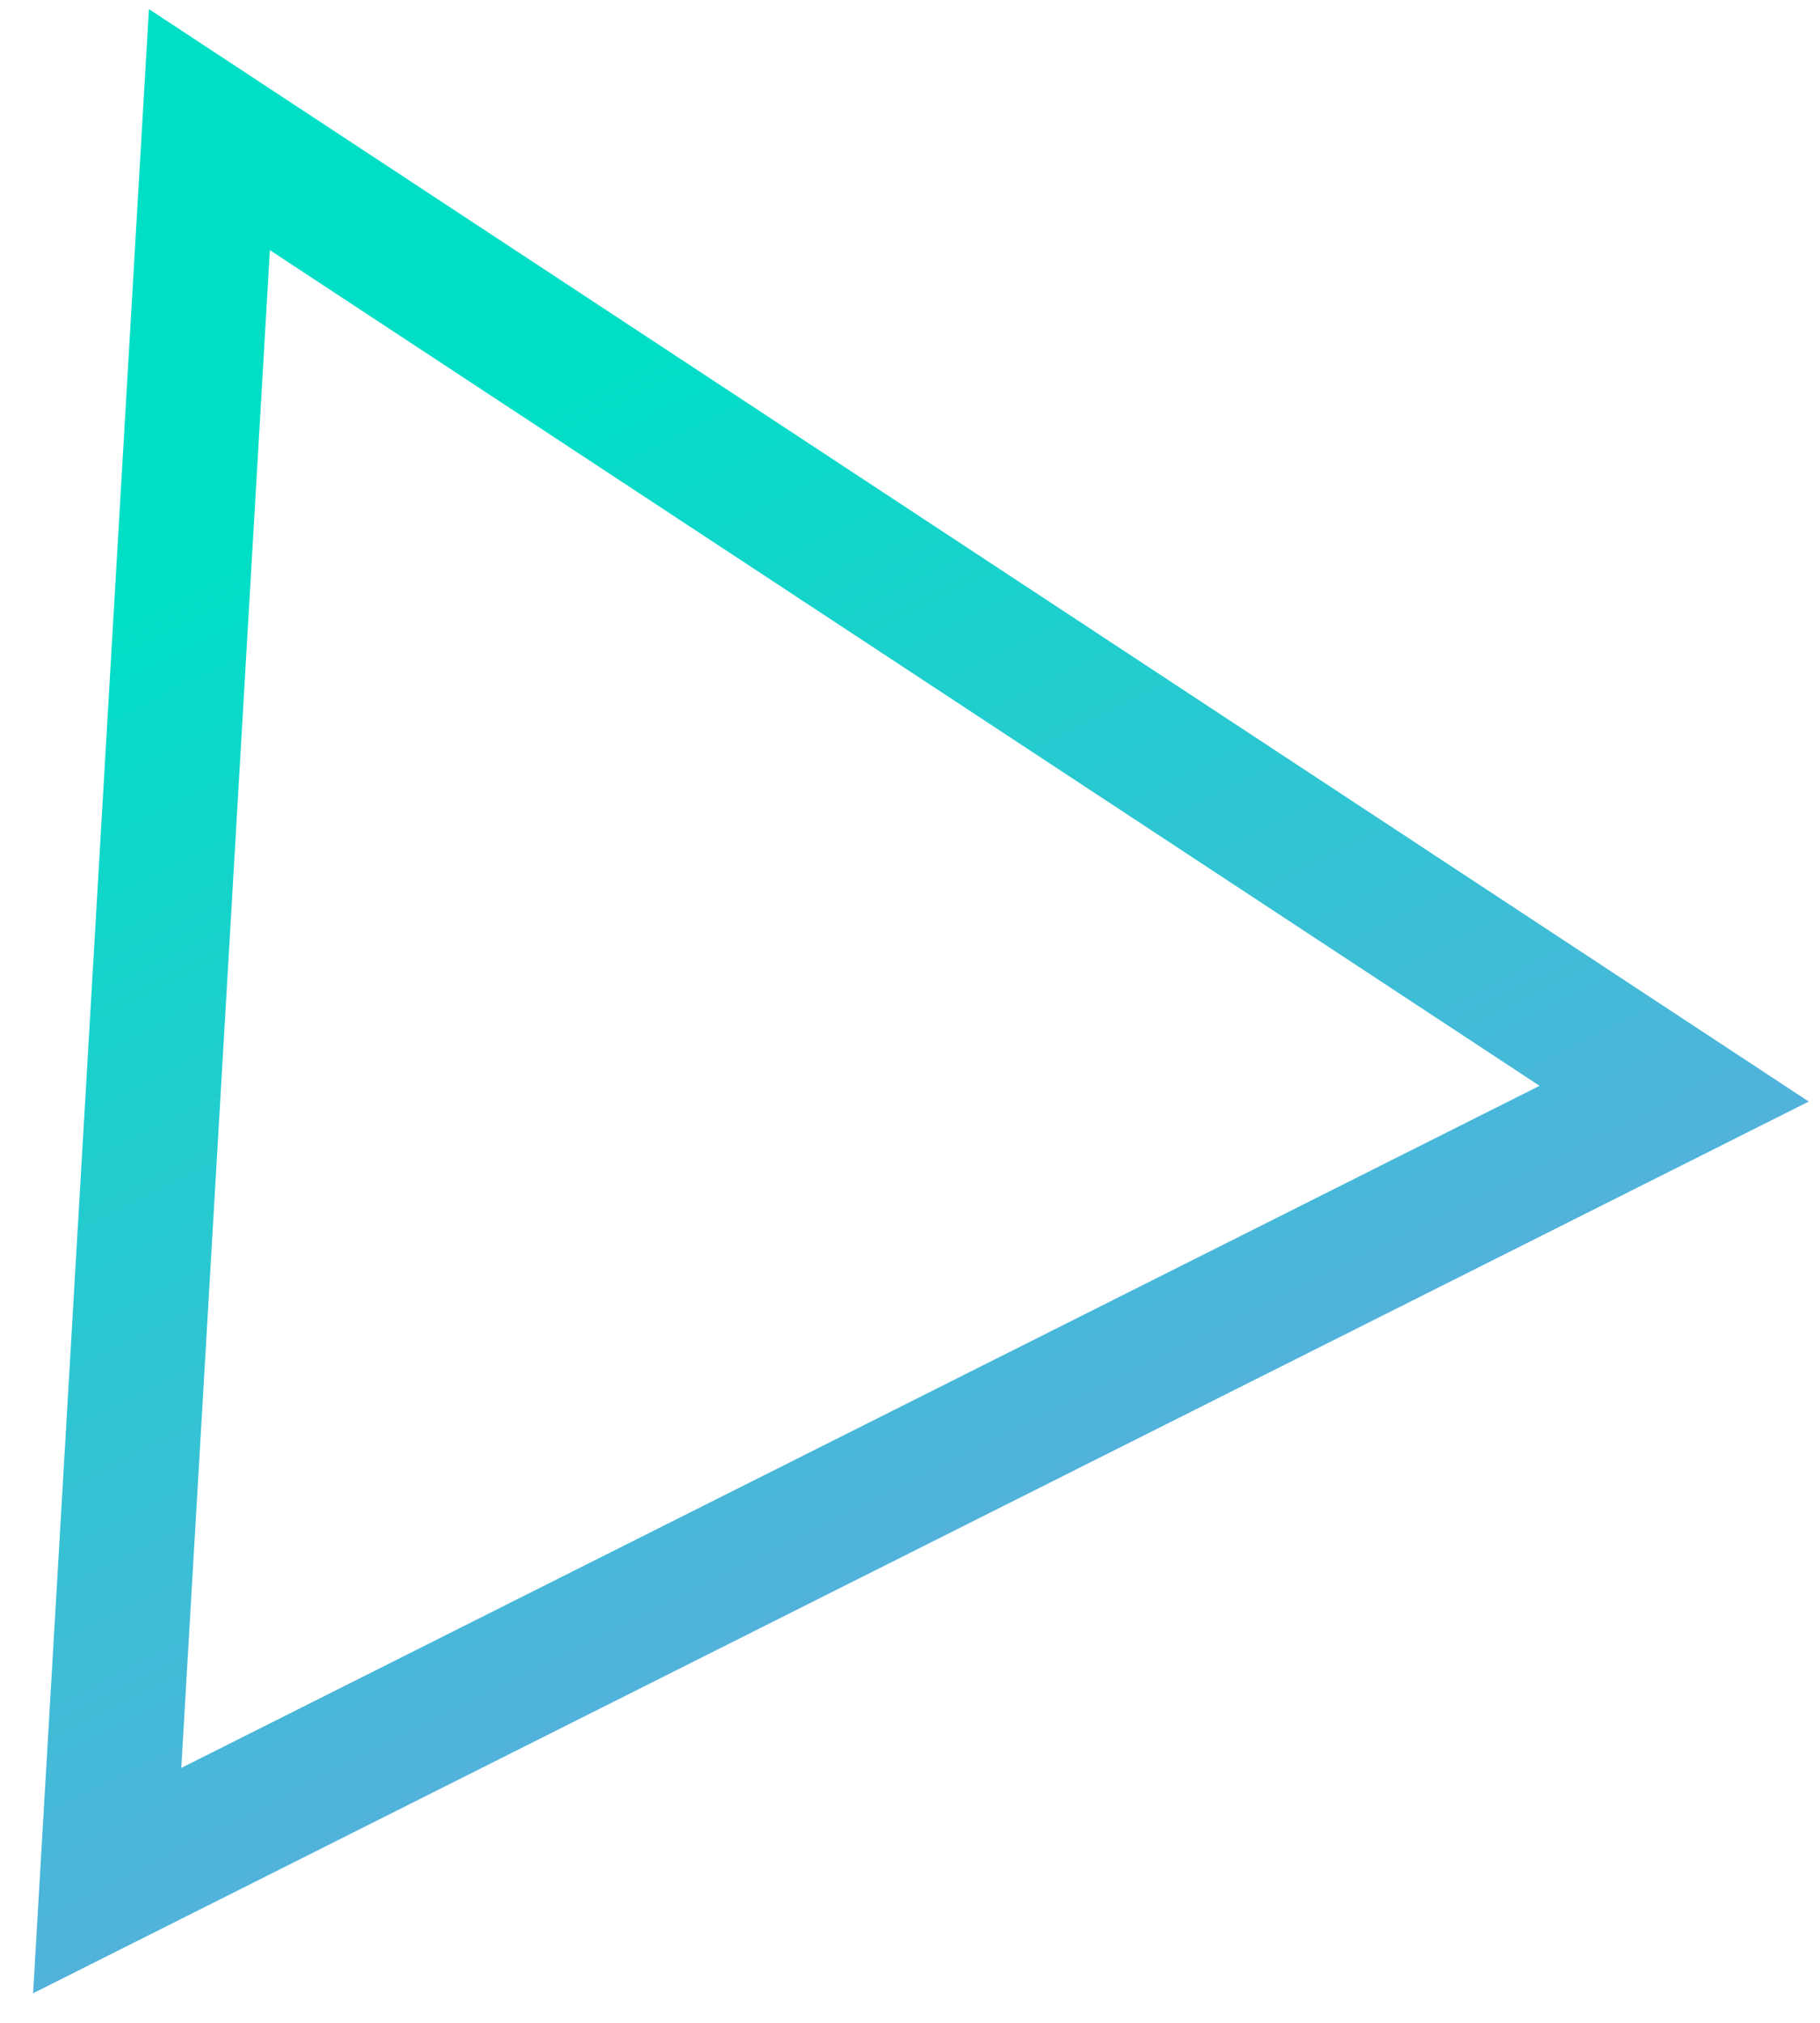 <svg width="54" height="60" viewBox="0 0 54 60" fill="none" xmlns="http://www.w3.org/2000/svg">
<path d="M3.18 55.781L6.213 3.845L49.673 32.44L3.18 55.781Z" stroke="url(#paint0_linear_215_1142)" stroke-width="4"/>
<defs>
<linearGradient id="paint0_linear_215_1142" x1="37.736" y1="66.637" x2="11.359" y2="14.097" gradientUnits="userSpaceOnUse">
<stop stop-color="#8695E9"/>
<stop offset="1" stop-color="#00DFC6"/>
</linearGradient>
</defs>
</svg>
